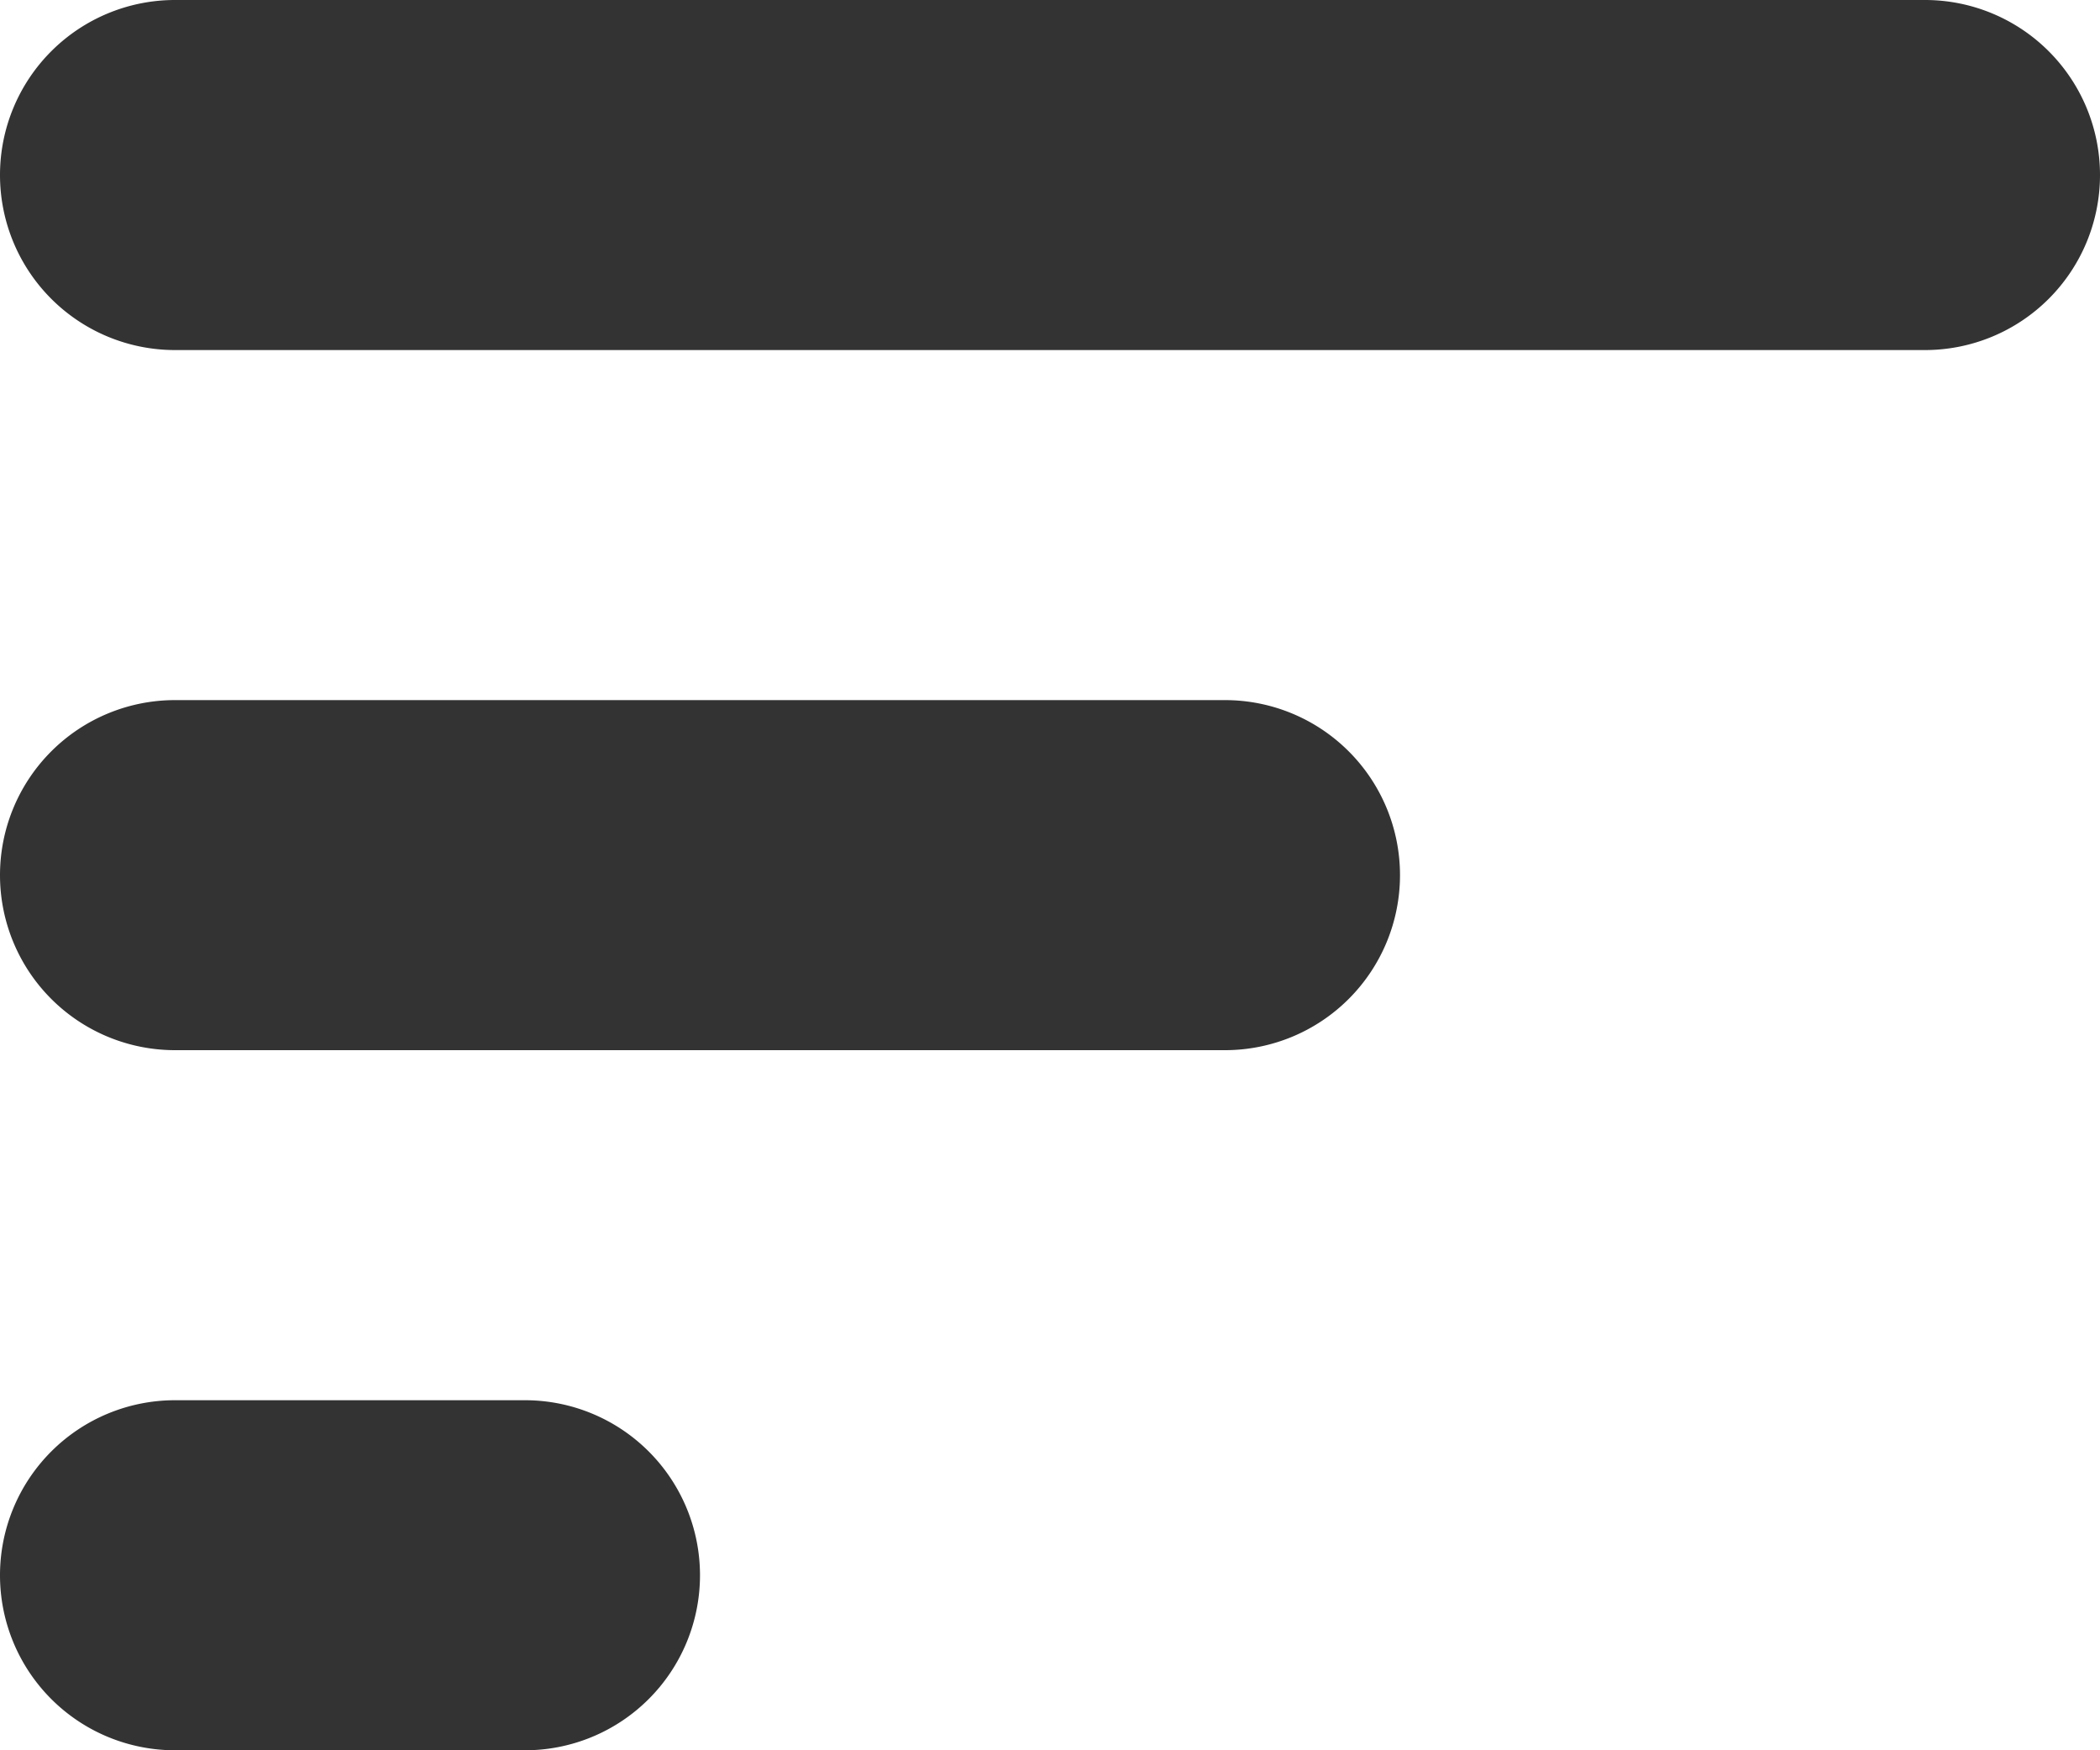 <svg xmlns="http://www.w3.org/2000/svg" width="12" height="10"><g fill-rule="evenodd" clip-rule="evenodd" fill="#333"><path d="M1 0h10a1 1 0 0 1 0 2H1a1 1 0 0 1 0-2zM1 4h6a1 1 0 0 1 0 2H1a1 1 0 0 1 0-2zM1 8h2a1 1 0 0 1 0 2H1a1 1 0 0 1 0-2z"/></g></svg>